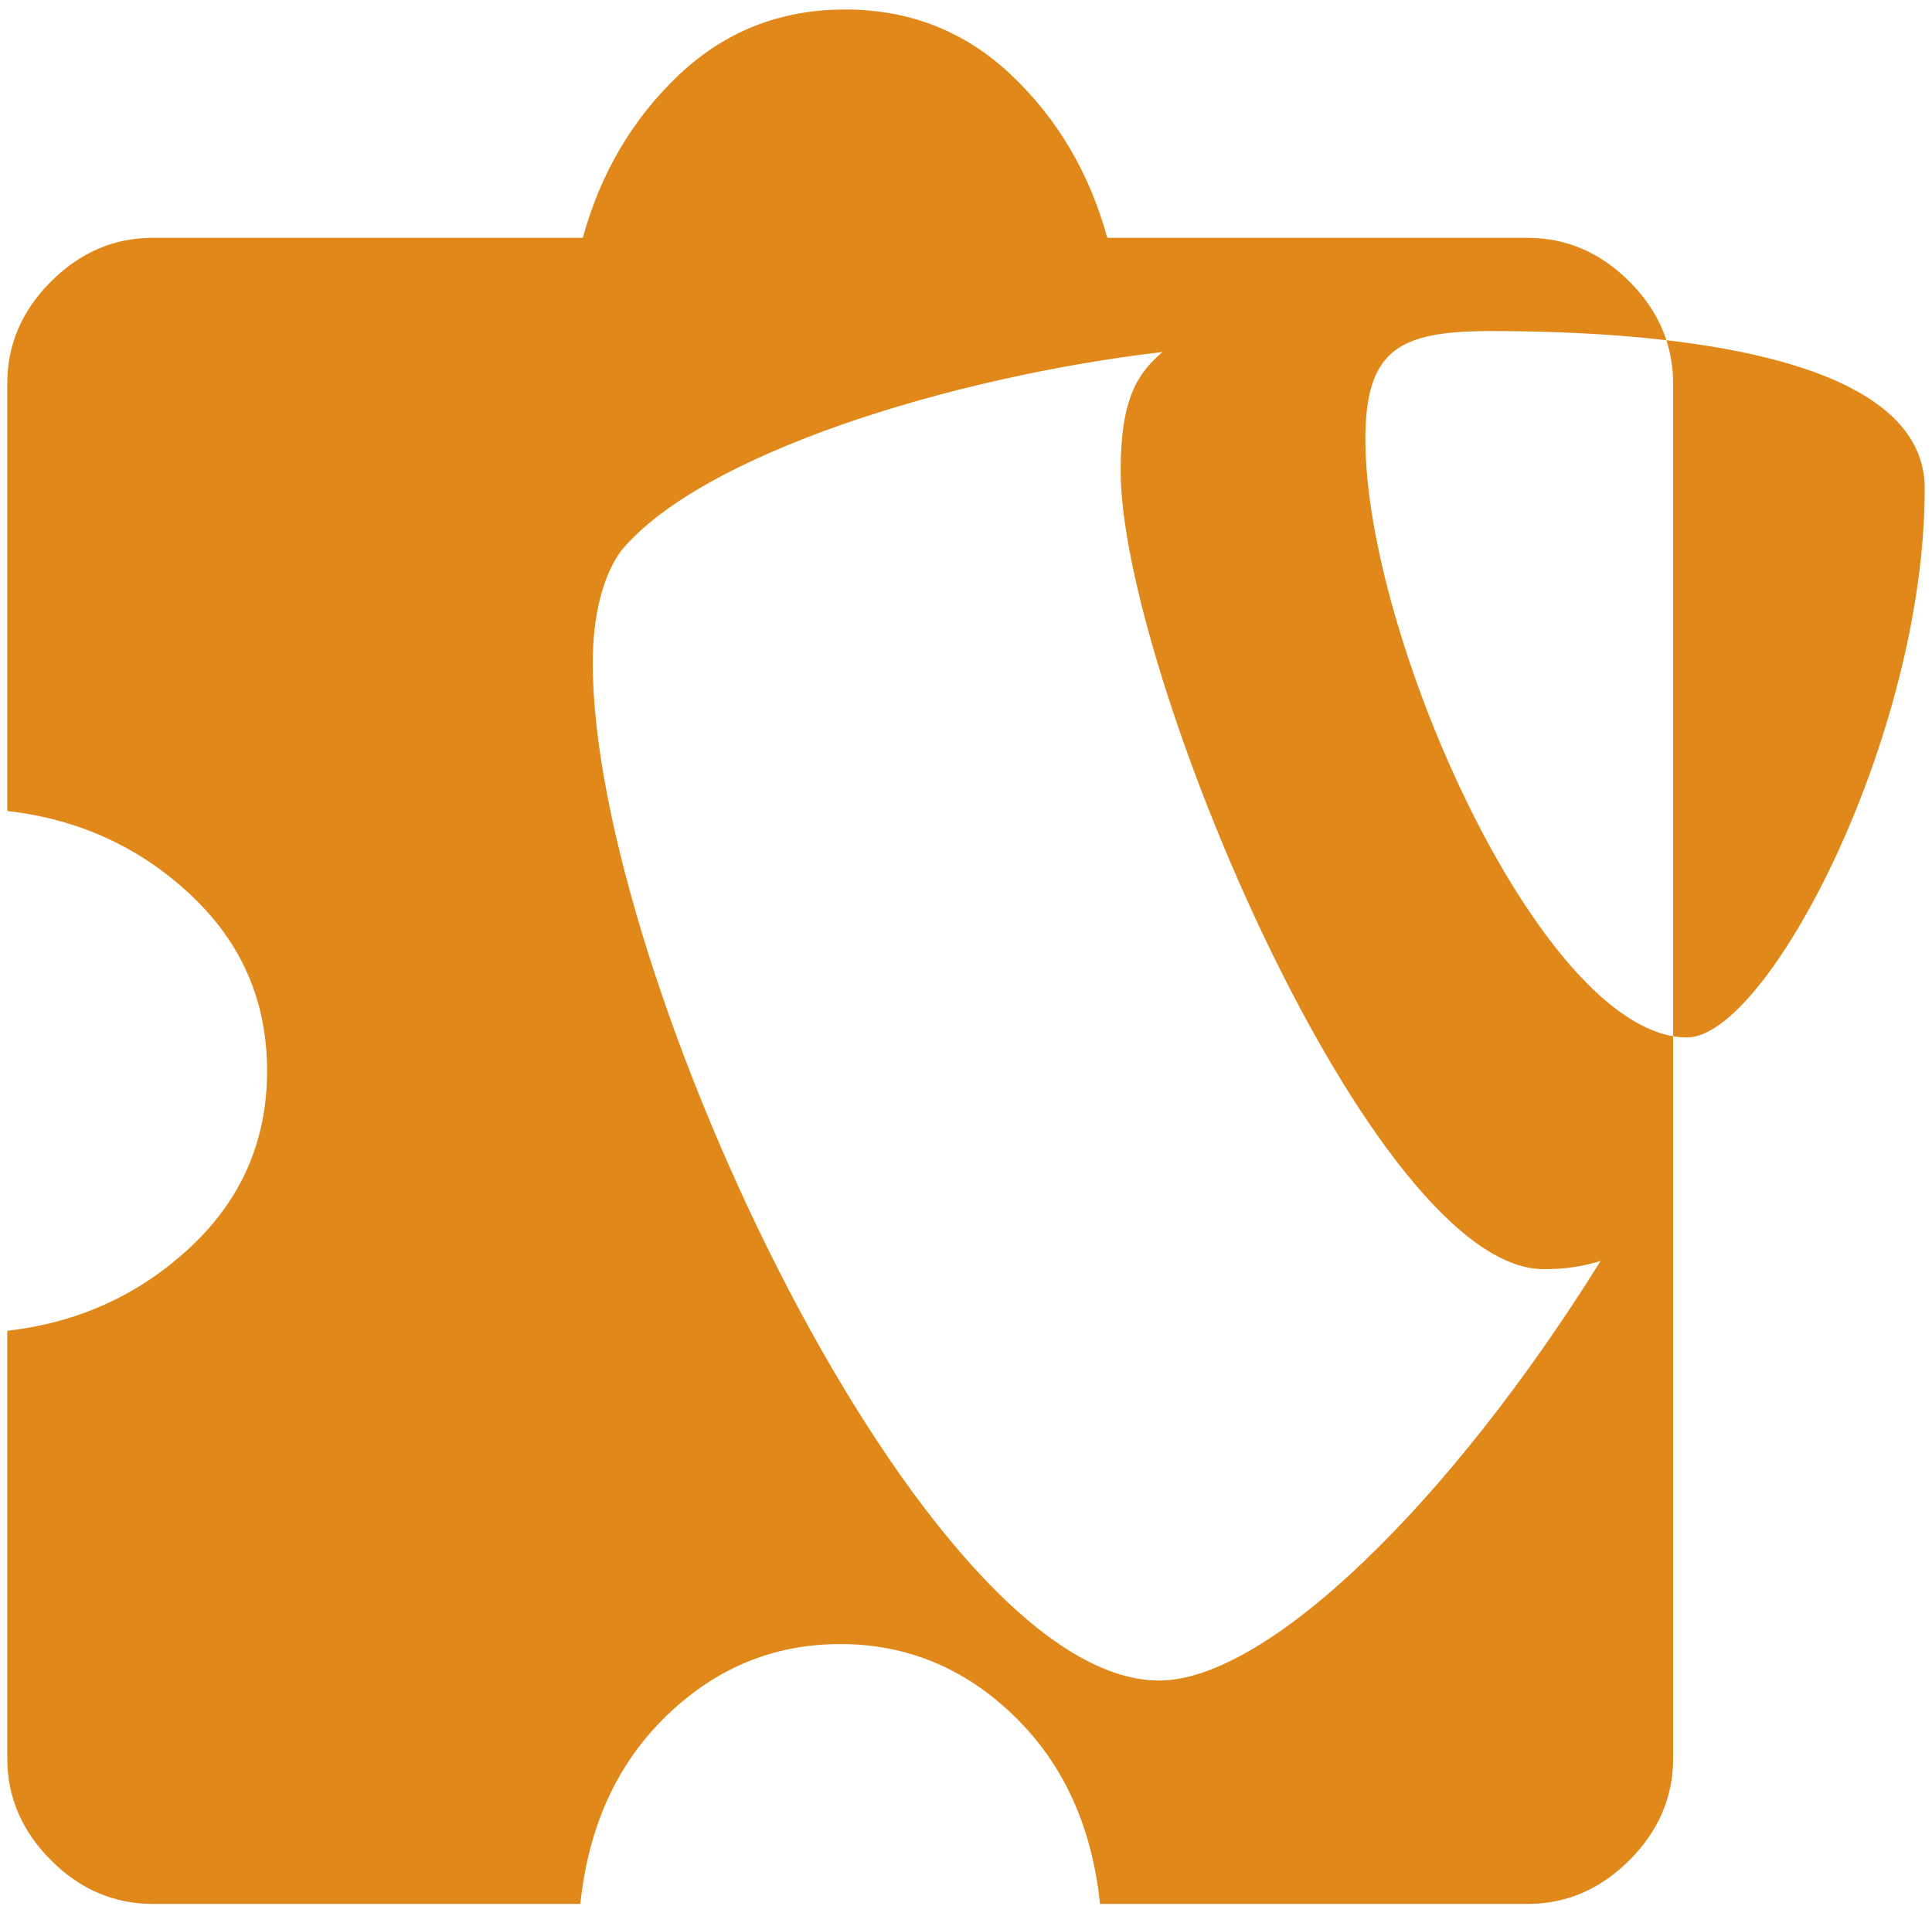 <svg width="102" height="101" viewBox="0 0 102 101" fill="none" xmlns="http://www.w3.org/2000/svg">
<path d="M72.085 23.198C72.085 18.396 73.928 17.476 78.724 17.476C81.889 17.476 85.054 17.617 87.978 17.959C87.611 16.832 86.961 15.798 86.024 14.861C84.486 13.323 82.691 12.554 80.639 12.554H58.46C57.52 9.135 55.832 6.272 53.396 3.965C50.96 1.655 48.033 0.501 44.614 0.501C41.196 0.501 38.269 1.655 35.833 3.963C33.397 6.272 31.709 9.134 30.769 12.553H8.076C6.025 12.553 4.23 13.322 2.692 14.86C1.153 16.399 0.384 18.194 0.384 20.245V42.81C4.145 43.237 7.371 44.712 10.063 47.233C12.756 49.754 14.101 52.853 14.101 56.528C14.101 60.202 12.756 63.301 10.063 65.822C7.37 68.343 4.143 69.818 0.384 70.246V92.81C0.384 94.861 1.153 96.656 2.691 98.194C4.229 99.734 6.024 100.501 8.075 100.501H30.64C31.067 96.399 32.584 93.087 35.191 90.565C37.798 88.044 40.853 86.784 44.359 86.784C47.864 86.784 50.918 88.044 53.525 90.565C56.131 93.086 57.649 96.398 58.076 100.501H80.641C82.692 100.501 84.487 99.732 86.025 98.194C87.564 96.656 88.334 94.861 88.334 92.81V54.7C80.906 53.43 72.086 33.384 72.086 23.198H72.085ZM84.5 66.567C76.564 79.306 66.918 88.709 61.195 88.709C48.824 88.709 31.294 51.435 31.294 35.008C31.294 32.425 31.849 30.396 32.77 29.102C37.018 23.937 50.308 19.874 61.376 18.58C60.086 19.69 59.165 20.981 59.165 24.855C59.165 35.376 72.45 66.993 81.496 66.993C82.601 66.993 83.443 66.877 84.5 66.565V66.567Z" fill="#E1881A"/>
<path d="M87.978 17.959C88.212 18.682 88.332 19.444 88.332 20.245V54.7C88.578 54.742 88.82 54.764 89.062 54.764C93.306 54.764 101.616 38.884 101.616 25.78C101.616 21.108 95.624 18.85 87.978 17.959Z" fill="#E1881A"/>
</svg>
